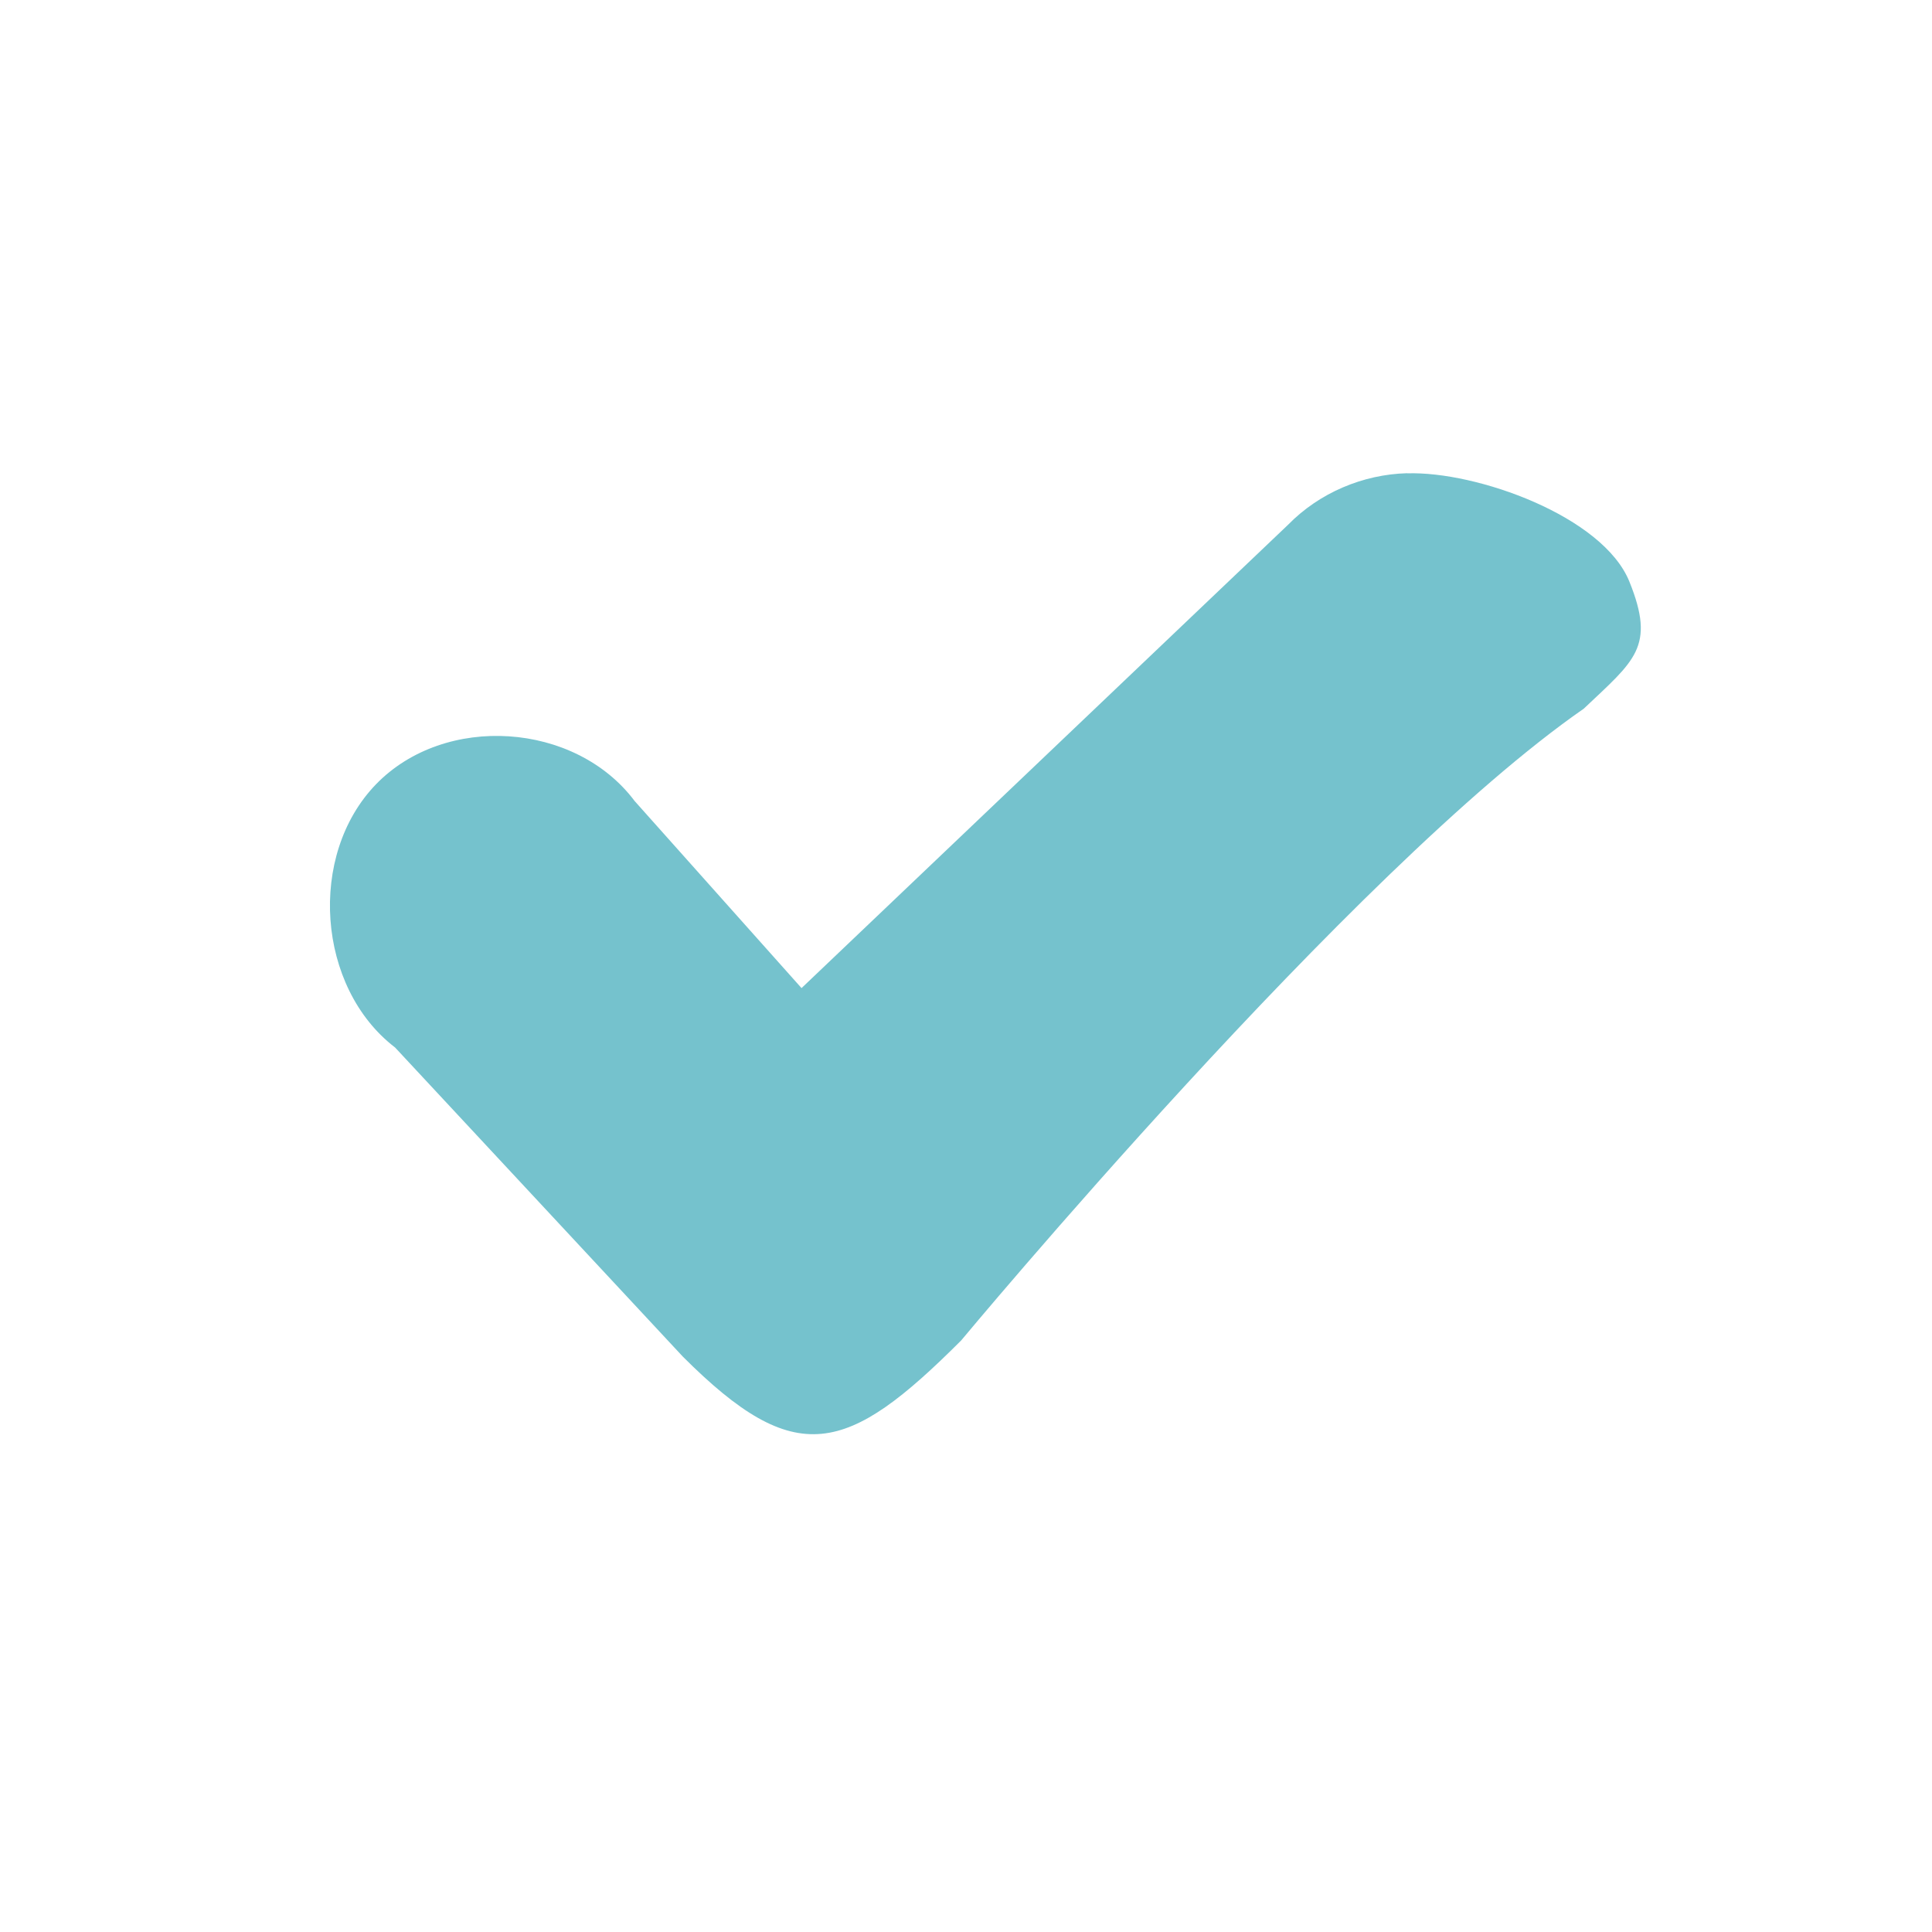 <?xml version="1.0" encoding="UTF-8" standalone="no"?>
<svg
   xmlns:dc="http://purl.org/dc/elements/1.1/"
   xmlns:cc="http://creativecommons.org/ns#"
   xmlns:rdf="http://www.w3.org/1999/02/22-rdf-syntax-ns#"
   xmlns:svg="http://www.w3.org/2000/svg"
   xmlns="http://www.w3.org/2000/svg"
   xmlns:sodipodi="http://sodipodi.sourceforge.net/DTD/sodipodi-0.dtd"
   xmlns:inkscape="http://www.inkscape.org/namespaces/inkscape"
   viewBox="0 0 16 16"
   id="svg2"
   version="1.1"
   inkscape:version="0.91 r"
   sodipodi:docname="menuitem-checkbox-checked.svg">
  <defs
     id="defs10">
    <linearGradient
       id="SVGID_4_"
       gradientUnits="userSpaceOnUse"
       x1="-64.392"
       y1="173.49"
       x2="-58.337"
       y2="167.435"
       gradientTransform="matrix(0.707,-0.707,0.707,0.707,-69.143,-156.927)">
      <stop
         offset="0.006"
         style="stop-color:#61A9BD"
         id="stop31" />
      <stop
         offset="1"
         style="stop-color:#97F6FC"
         id="stop33" />
    </linearGradient>
    <linearGradient
       id="SVGID_5_"
       gradientUnits="userSpaceOnUse"
       x1="8"
       y1="11.407"
       x2="8"
       y2="2.594">
      <stop
         offset="0.006"
         style="stop-color:#44757E"
         id="stop36" />
      <stop
         offset="1"
         style="stop-color:#97F6FC"
         id="stop38" />
    </linearGradient>
  </defs>
  <sodipodi:namedview
     pagecolor="#ffffff"
     bordercolor="#666666"
     borderopacity="1"
     objecttolerance="10"
     gridtolerance="10"
     guidetolerance="10"
     inkscape:pageopacity="0"
     inkscape:pageshadow="2"
     inkscape:window-width="640"
     inkscape:window-height="480"
     id="namedview8"
     showgrid="false"
     inkscape:zoom="24.59375"
     inkscape:cx="9.9402326"
     inkscape:cy="7.0949729"
     inkscape:current-layer="svg2" />
  <g
     transform="translate(0 -1036.362)"
     id="g4"
     style="fill:#75c2cd;fill-opacity:1">
    <path
       style="fill:#75c2cd;line-height:normal;color:#000;fill-opacity:1"
       d="m 11.653,1040.281 c -0.366,0.01 -0.727,0.162 -0.986,0.427 l -4.029,3.837 -1.382,-1.549 c -0.492,-0.656 -1.571,-0.727 -2.141,-0.14 -0.57,0.587 -0.491,1.685 0.157,2.181 l 2.383,2.56 c 0.937,0.937 1.359,0.812 2.305,-0.134 0,0 3.25,-3.91 5.156,-5.232 0.421,-0.399 0.597,-0.51 0.378,-1.052 -0.219,-0.542 -1.266,-0.916 -1.841,-0.897 z"
       id="path6" />
  </g>
</svg>
